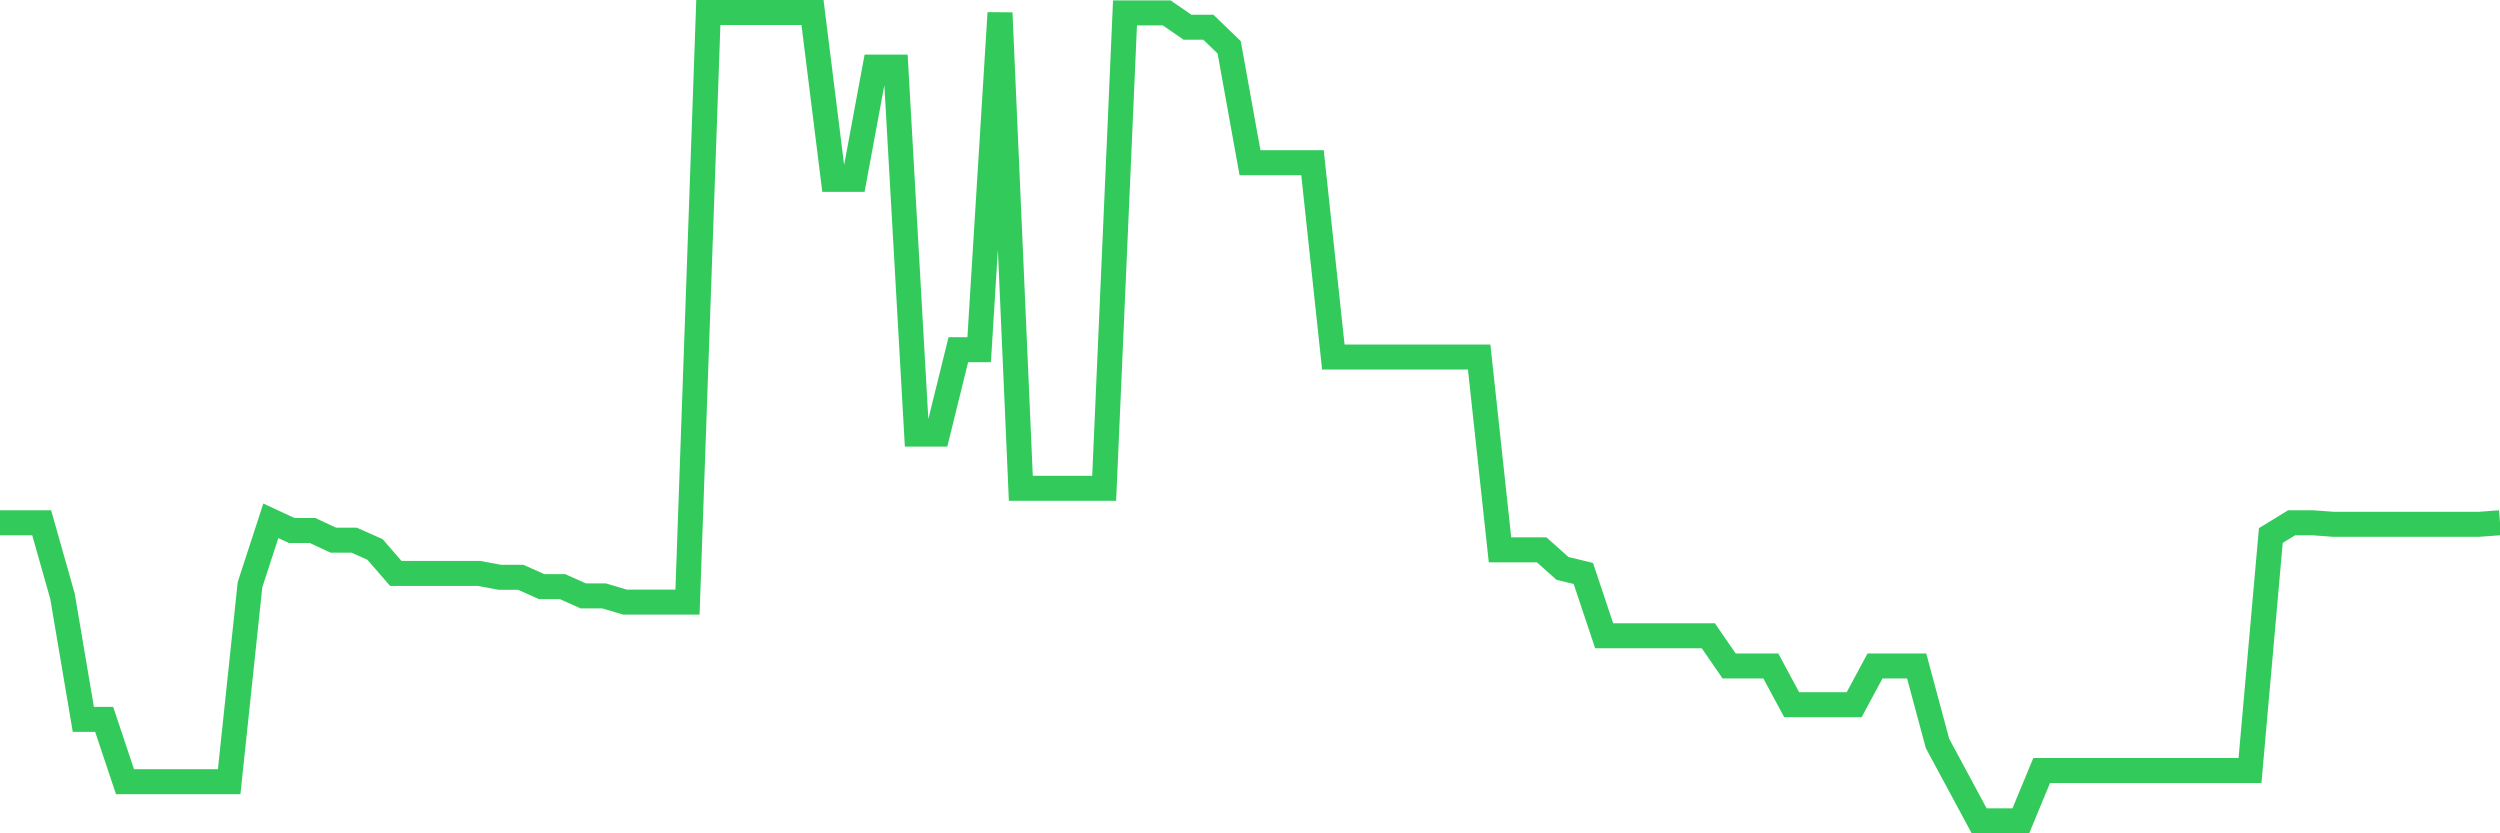 <svg
  xmlns="http://www.w3.org/2000/svg"
  xmlns:xlink="http://www.w3.org/1999/xlink"
  width="120"
  height="40"
  viewBox="0 0 120 40"
  preserveAspectRatio="none"
>
  <polyline
    points="0,25.092 1,25.092 2,25.092 3,28.622 4,34.531 5,34.531 6,37.523 7,37.523 8,37.523 9,37.523 10,37.523 11,37.523 12,28.065 13,24.999 14,25.463 15,25.463 16,25.928 17,25.928 18,26.374 19,27.526 20,27.526 21,27.526 22,27.526 23,27.526 24,27.712 25,27.712 26,28.158 27,28.158 28,28.604 29,28.604 30,28.901 31,28.901 32,28.901 33,28.901 34,0.6 35,0.6 36,0.6 37,0.6 38,0.6 39,0.6 40,8.609 41,8.609 42,3.22 43,3.22 44,20.836 45,20.836 46,16.785 47,16.785 48,0.619 49,23.438 50,23.438 51,23.438 52,23.438 53,23.438 54,0.619 55,0.619 56,0.619 57,1.306 58,1.306 59,2.272 60,7.81 61,7.81 62,7.81 63,7.81 64,17.138 65,17.138 66,17.138 67,17.138 68,17.138 69,17.138 70,17.138 71,17.138 72,26.392 73,26.392 74,26.392 75,27.284 76,27.526 77,30.518 78,30.518 79,30.518 80,30.518 81,30.518 82,30.518 83,31.967 84,31.967 85,31.967 86,33.825 87,33.825 88,33.825 89,33.825 90,31.967 91,31.967 92,31.967 93,35.684 94,37.542 95,39.4 96,39.4 97,39.4 98,36.984 99,36.984 100,36.984 101,36.984 102,36.984 103,36.984 104,36.984 105,36.984 106,36.984 107,36.984 108,36.984 109,25.705 110,25.092 111,25.092 112,25.166 113,25.166 114,25.166 115,25.166 116,25.166 117,25.166 118,25.166 119,25.166 120,25.092"
    fill="none"
    stroke="#32ca5b"
    stroke-width="1.2"
  >
  </polyline>
</svg>
